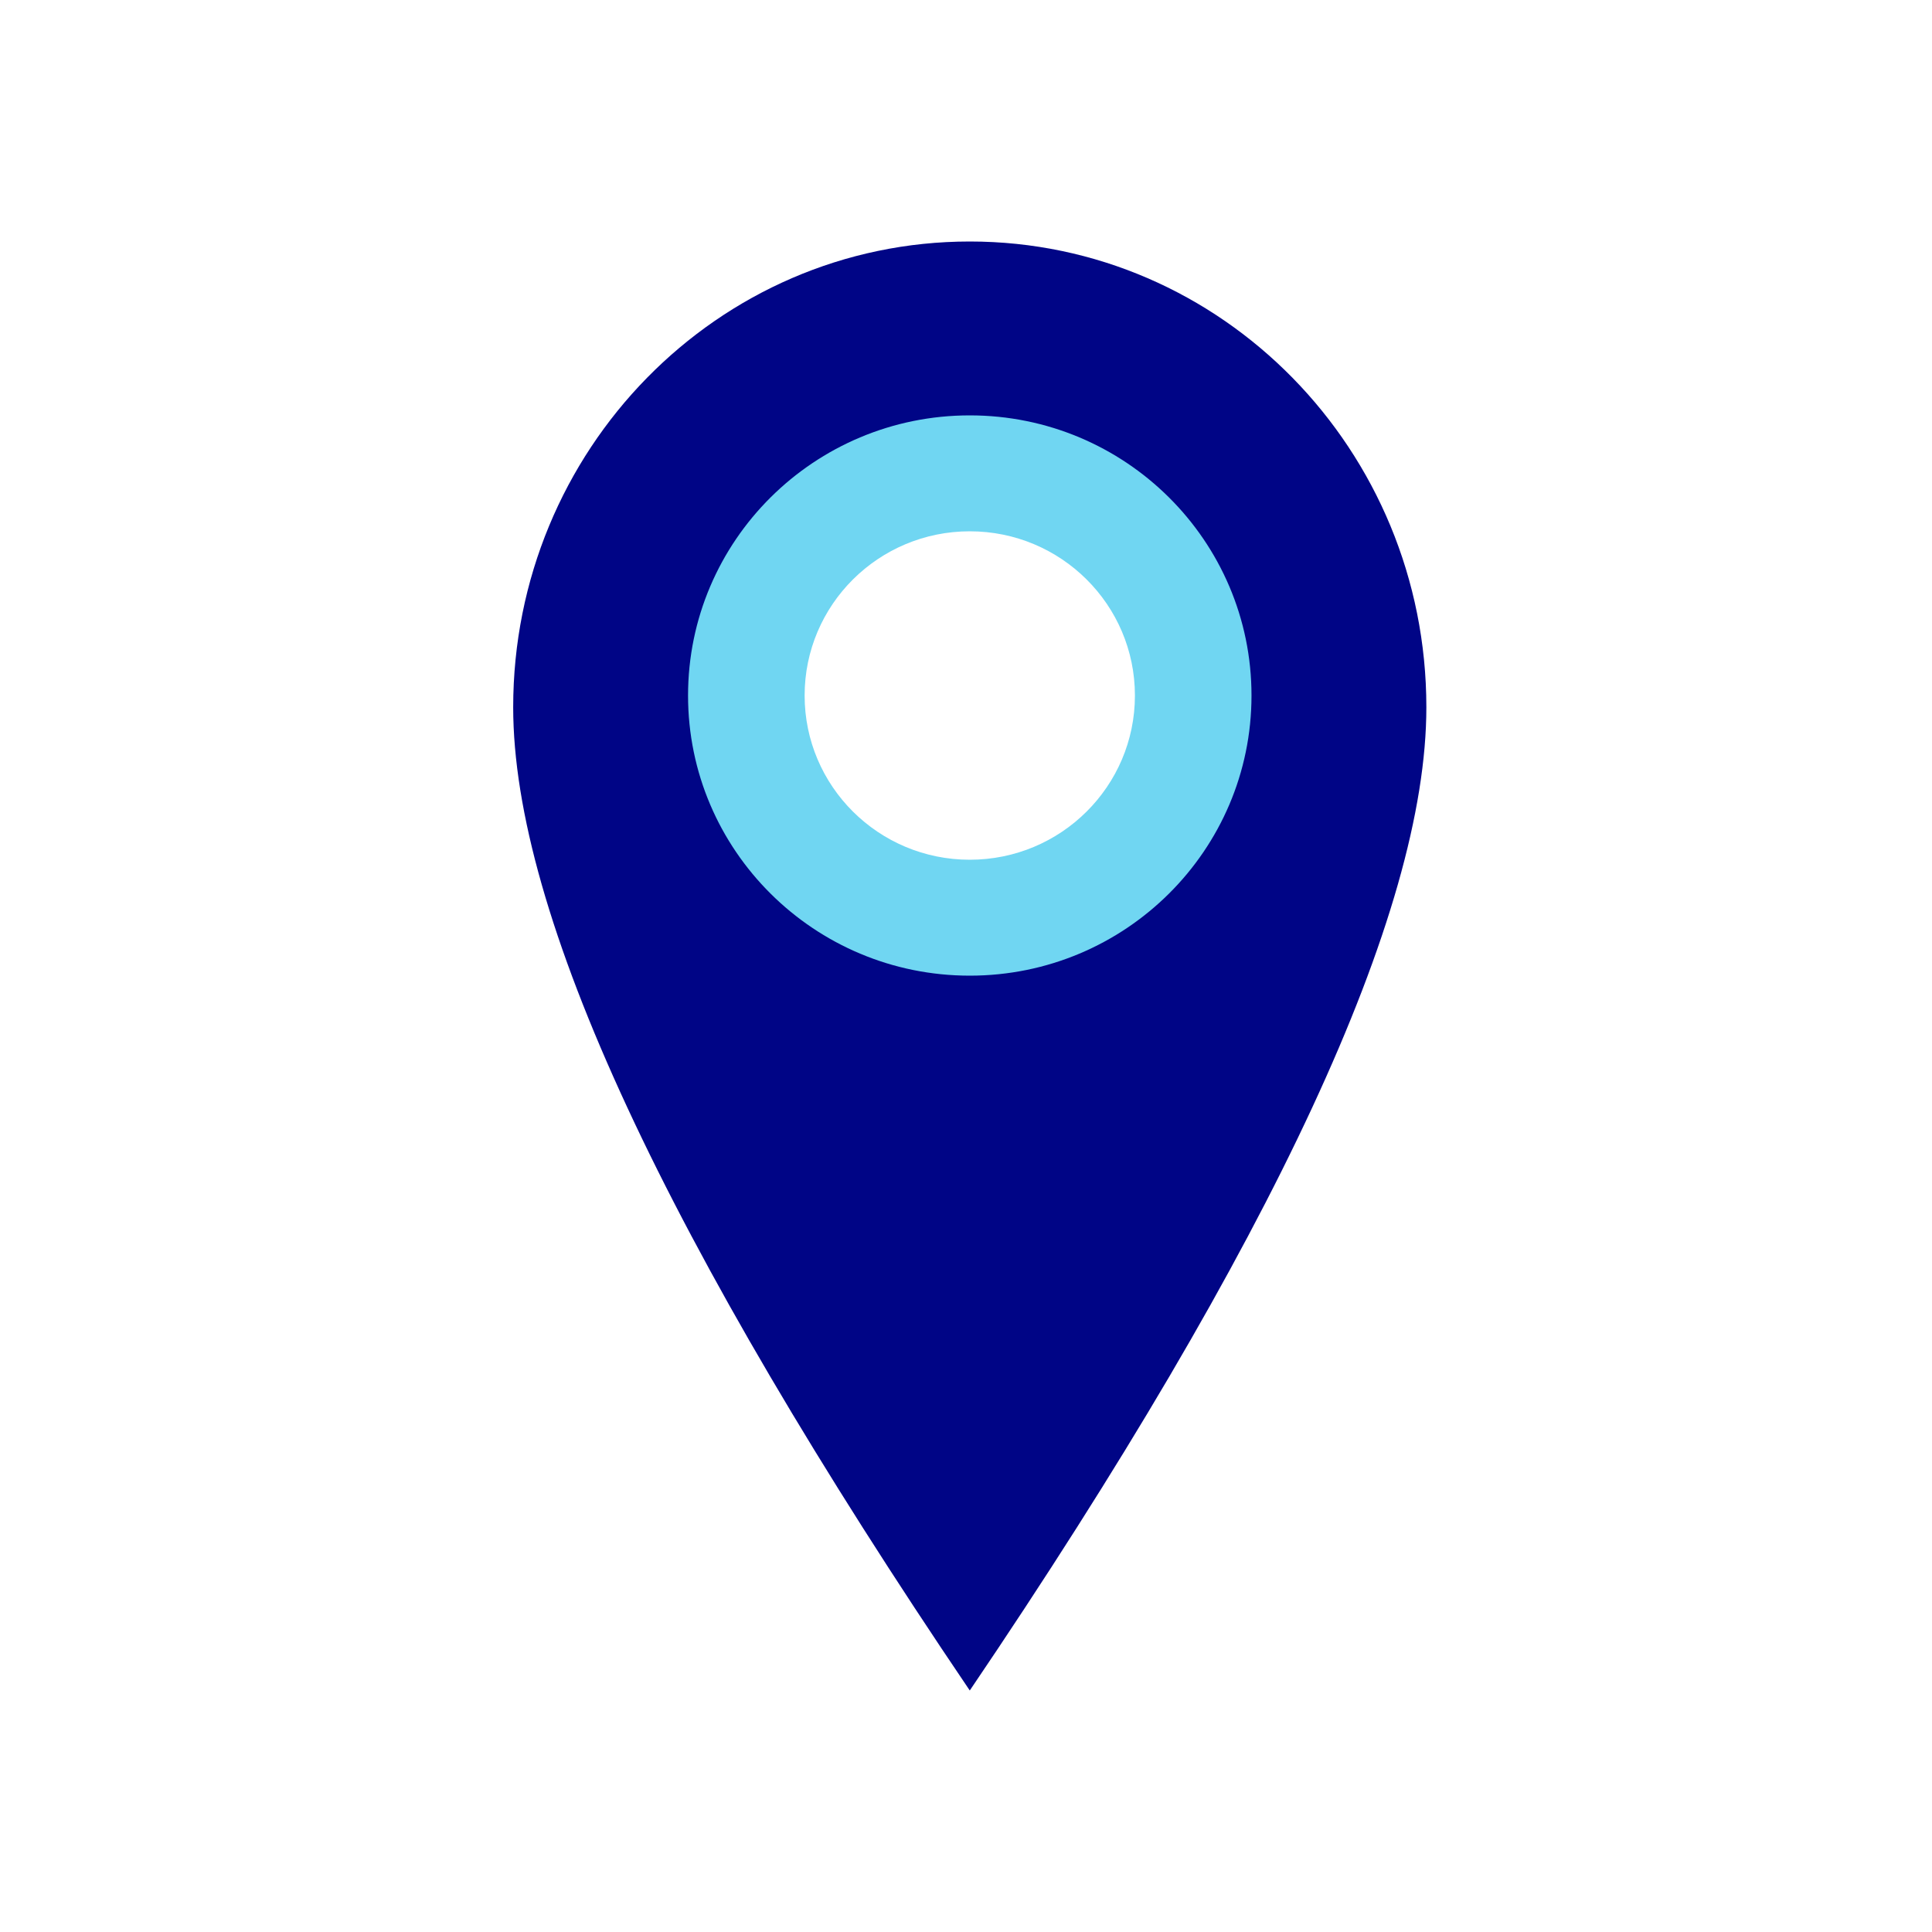 <?xml version="1.0" encoding="UTF-8"?>
<svg width="512px" height="512px" viewBox="0 0 512 512" version="1.1" xmlns="http://www.w3.org/2000/svg" xmlns:xlink="http://www.w3.org/1999/xlink">
    <!-- Generator: Sketch 52.2 (67145) - http://www.bohemiancoding.com/sketch -->
    <title>icons/ico_Location_mid</title>
    <desc>Created with Sketch.</desc>
    <g id="icons/ico_Location_mid" stroke="none" stroke-width="1" fill="none" fill-rule="evenodd">
        <g id="Location" transform="translate(136, 64)">
            <g id="ico_Location">
                <path d="M121,384 C40.333,264.874 0,178.017 0,123.429 C0,55.261 54.174,0 121,0 C187.826,0 242,55.261 242,123.429 C242,178.017 201.667,264.874 121,384 Z M121,192 C158.126,192 188.222,161.3 188.222,123.429 C188.222,85.558 158.126,54.857 121,54.857 C83.874,54.857 53.778,85.558 53.778,123.429 C53.778,161.3 83.874,192 121,192 Z" fill="#000586"></path>
                <path d="M121,194.56 C79.767,194.56 46.34,161.322 46.34,120.32 C46.34,79.318 79.767,46.08 121,46.08 C162.233,46.08 195.66,79.318 195.66,120.32 C195.66,161.322 162.233,194.56 121,194.56 Z M121,163.84 C145.171,163.84 164.766,144.355 164.766,120.32 C164.766,96.285 145.171,76.8 121,76.8 C96.829,76.8 77.234,96.285 77.234,120.32 C77.234,144.355 96.829,163.84 121,163.84 Z" id="Combined-Shape" fill="#70D6F2"></path>
            </g>
        </g>
    </g>
</svg>